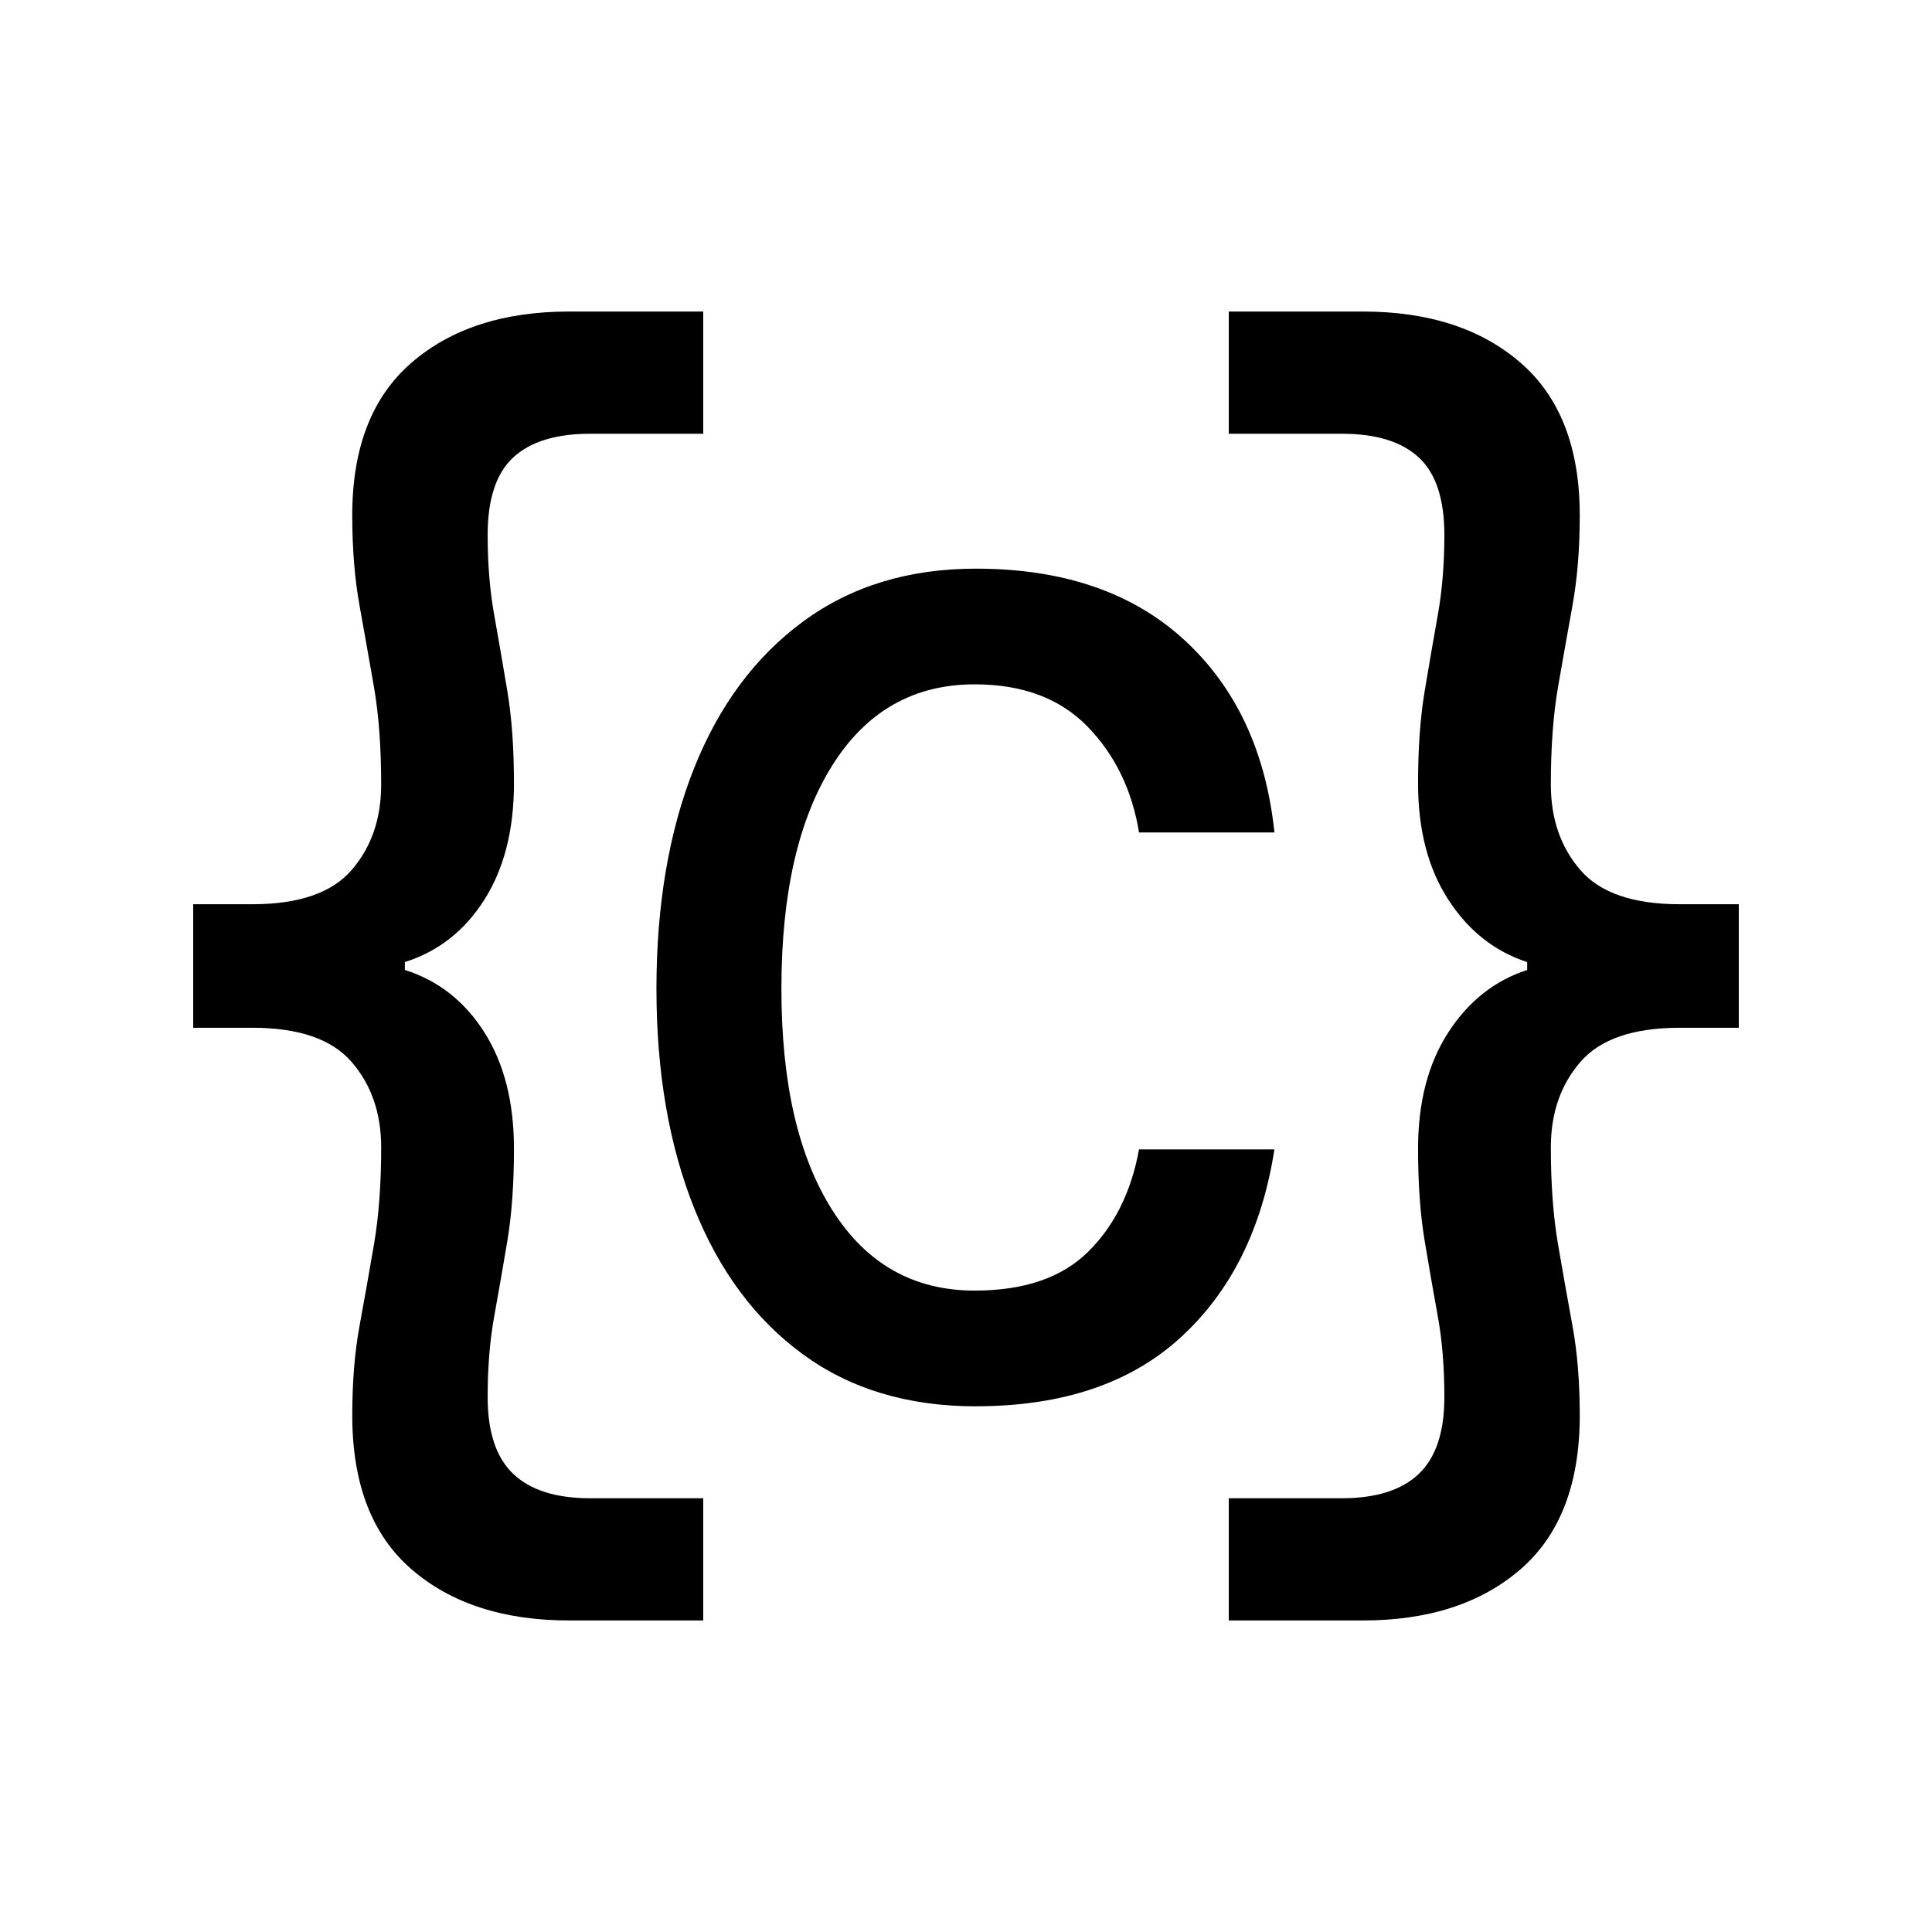 <svg width="512" height="512" viewBox="0 0 512 512" fill="none" xmlns="http://www.w3.org/2000/svg">
  <g clip-path="url(#clip0_3060_860)">
    <path
      d="M258.608 372.689C240.613 372.689 225.33 368.091 212.76 358.889C200.184 349.694 190.573 336.763 183.934 320.104C177.288 303.445 173.965 284.074 173.965 261.997C173.965 239.92 177.288 220.247 183.934 203.588C190.573 186.929 200.233 173.949 212.914 164.648C225.589 155.348 240.822 150.701 258.608 150.701C281.713 150.701 300.115 156.987 313.813 169.554C327.511 182.127 335.482 199.144 337.739 220.605H301.854C300.01 209.363 295.461 200.013 288.205 192.549C280.943 185.092 270.974 181.357 258.299 181.357C242.142 181.357 229.572 188.512 220.577 202.817C211.577 217.128 207.083 236.851 207.083 261.991C207.083 287.131 211.577 306.502 220.577 320.708C229.572 334.92 242.148 342.021 258.299 342.021C271.381 342.021 281.399 338.6 288.353 331.746C295.3 324.899 299.801 315.858 301.847 304.61H337.733C334.459 325.663 326.18 342.273 312.889 354.433C299.597 366.6 281.498 372.677 258.602 372.677L258.608 372.689Z"
      fill="black" />
    <path
      d="M150.835 429.44C133.42 429.44 119.481 424.91 109.032 415.856C98.583 406.802 93.355 393.219 93.355 375.111C93.355 366.285 93.99 358.396 95.272 351.426C96.542 344.461 97.824 337.269 99.1 329.836C100.377 322.409 101.018 313.818 101.018 304.061C101.018 295.007 98.404 287.463 93.182 281.423C87.955 275.39 79.188 272.37 66.883 272.37H51.2V239.63H66.877C79.188 239.63 87.955 236.617 93.176 230.577C98.404 224.543 101.012 216.993 101.012 207.939C101.012 197.961 100.37 189.308 99.094 181.992C97.818 174.676 96.536 167.483 95.266 160.402C93.99 153.32 93.349 145.37 93.349 136.544C93.349 118.671 98.576 105.198 109.026 96.144C119.481 87.084 133.414 82.56 150.835 82.56H186.369V114.948H156.408C147.352 114.948 140.559 117.037 136.028 121.216C131.496 125.395 129.234 132.248 129.234 141.764C129.234 149.425 129.807 156.513 130.979 163.009C132.138 169.511 133.297 176.241 134.462 183.212C135.621 190.177 136.206 198.306 136.206 207.594C136.206 219.902 133.592 230.176 128.371 238.416C123.143 246.663 116.115 252.173 107.293 254.958V257.048C116.115 259.834 123.143 265.35 128.371 273.59C133.599 281.836 136.206 292.111 136.206 304.412C136.206 313.7 135.621 321.824 134.462 328.794C133.297 335.759 132.138 342.44 130.979 348.819C129.813 355.21 129.234 362.347 129.234 370.236C129.234 379.518 131.496 386.31 136.028 390.612C140.559 394.907 147.352 397.052 156.408 397.052H186.369V429.44H150.835Z"
      fill="black" />
    <path
      d="M325.638 429.44V397.052H355.598C364.655 397.052 371.448 394.901 375.979 390.612C380.51 386.31 382.773 379.524 382.773 370.236C382.773 362.347 382.193 355.204 381.028 348.819C379.863 342.433 378.704 335.759 377.545 328.794C376.38 321.83 375.8 313.707 375.8 304.412C375.8 292.111 378.47 281.836 383.815 273.59C389.153 265.35 396.126 259.834 404.719 257.048V254.958C396.126 252.173 389.16 246.663 383.815 238.416C378.47 230.176 375.8 219.902 375.8 207.594C375.8 198.312 376.38 190.183 377.545 183.212C378.704 176.248 379.863 169.517 381.028 163.009C382.187 156.513 382.773 149.425 382.773 141.764C382.773 132.248 380.51 125.395 375.979 121.216C371.448 117.037 364.655 114.948 355.598 114.948H325.638V82.56H361.171C378.587 82.56 392.525 87.084 402.975 96.144C413.424 105.198 418.652 118.664 418.652 136.544C418.652 145.37 418.011 153.32 416.735 160.402C415.458 167.49 414.176 174.682 412.906 181.992C411.63 189.308 410.989 197.961 410.989 207.939C410.989 216.993 413.603 224.543 418.824 230.577C424.052 236.617 432.812 239.63 445.123 239.63H460.8V272.37H445.123C432.812 272.37 424.046 275.39 418.824 281.423C413.597 287.463 410.989 295.007 410.989 304.061C410.989 313.811 411.624 322.403 412.906 329.836C414.176 337.269 415.458 344.461 416.735 351.426C418.011 358.39 418.652 366.279 418.652 375.111C418.652 393.219 413.424 406.802 402.975 415.856C392.525 424.91 378.587 429.44 361.171 429.44H325.638Z"
      fill="black" />
  </g>
  <defs>
    <clipPath id="clip0_3060_860">
      <rect width="409.6" height="346.88" transform="translate(51.2 82.56)" />
    </clipPath>
  </defs>
</svg>